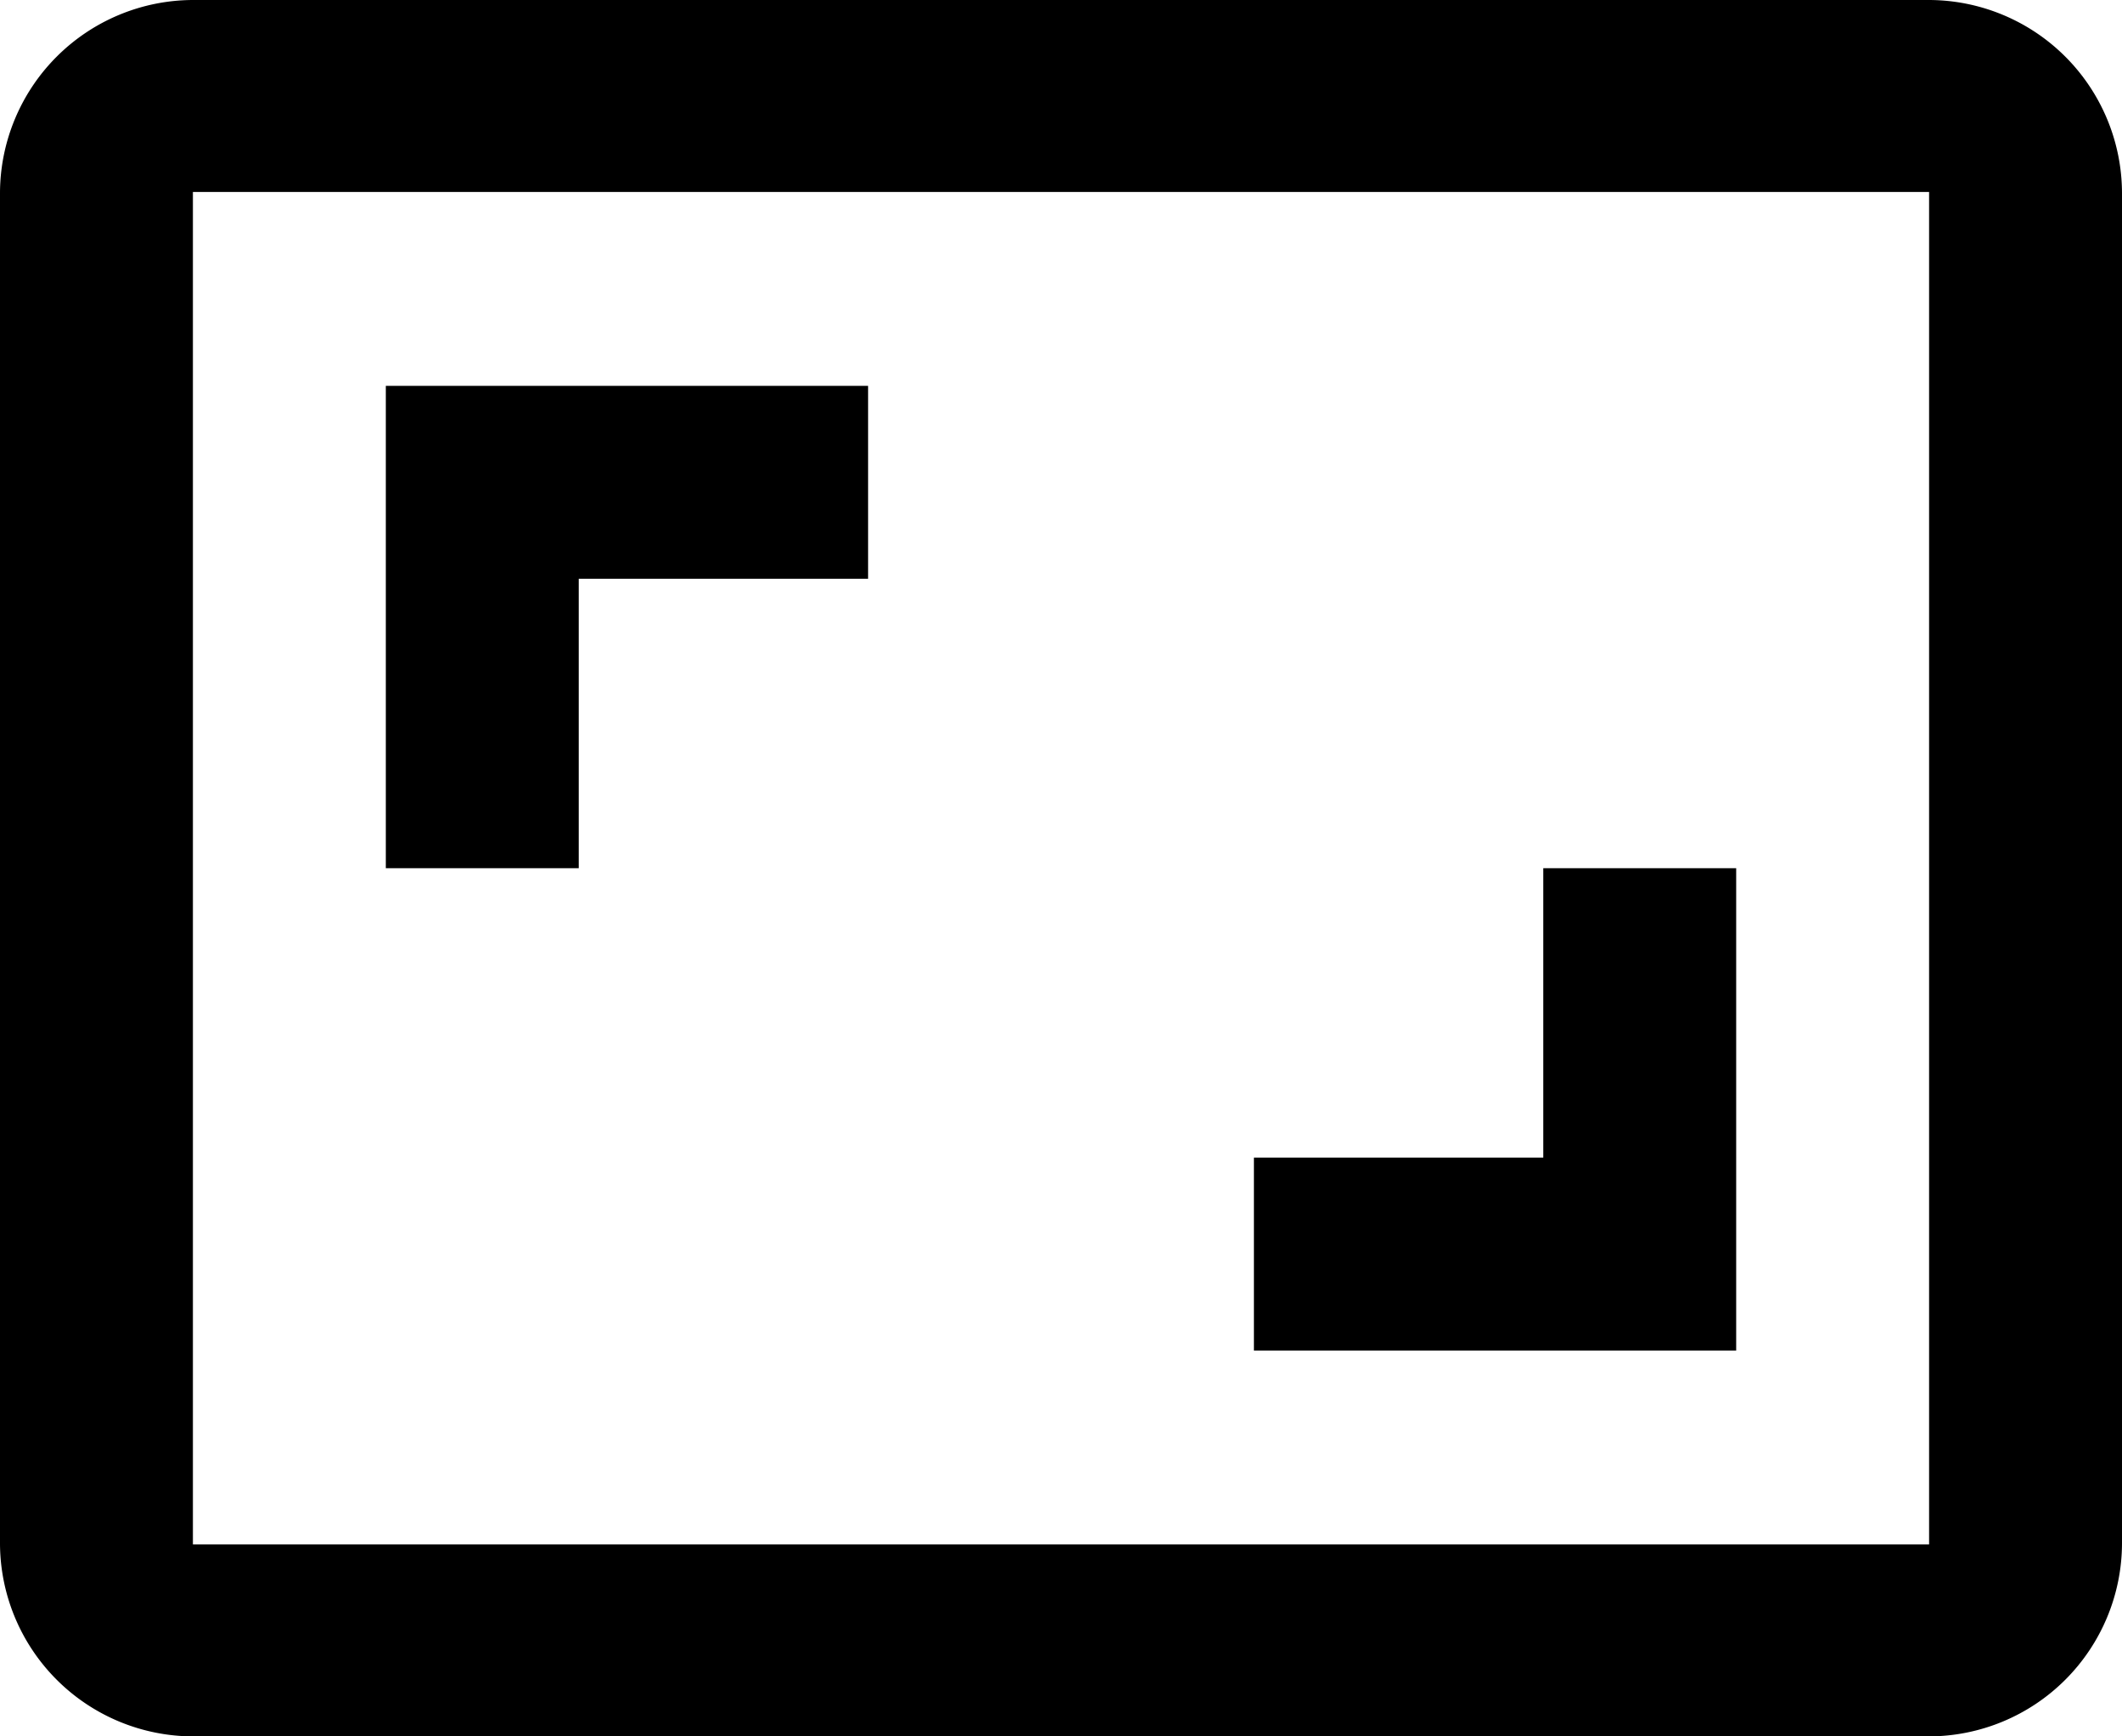 <svg xmlns="http://www.w3.org/2000/svg" width="22" height="18" viewBox="0 0 22 18"><path d="M19,12H17v3H14v2h5ZM7,9h3V7H5v5H7ZM21,3H3A2.006,2.006,0,0,0,1,5V19a2.006,2.006,0,0,0,2,2H21a2.006,2.006,0,0,0,2-2V5A2.006,2.006,0,0,0,21,3Zm0,16.01H3V4.99H21Z" transform="translate(-1 -3)"/></svg>